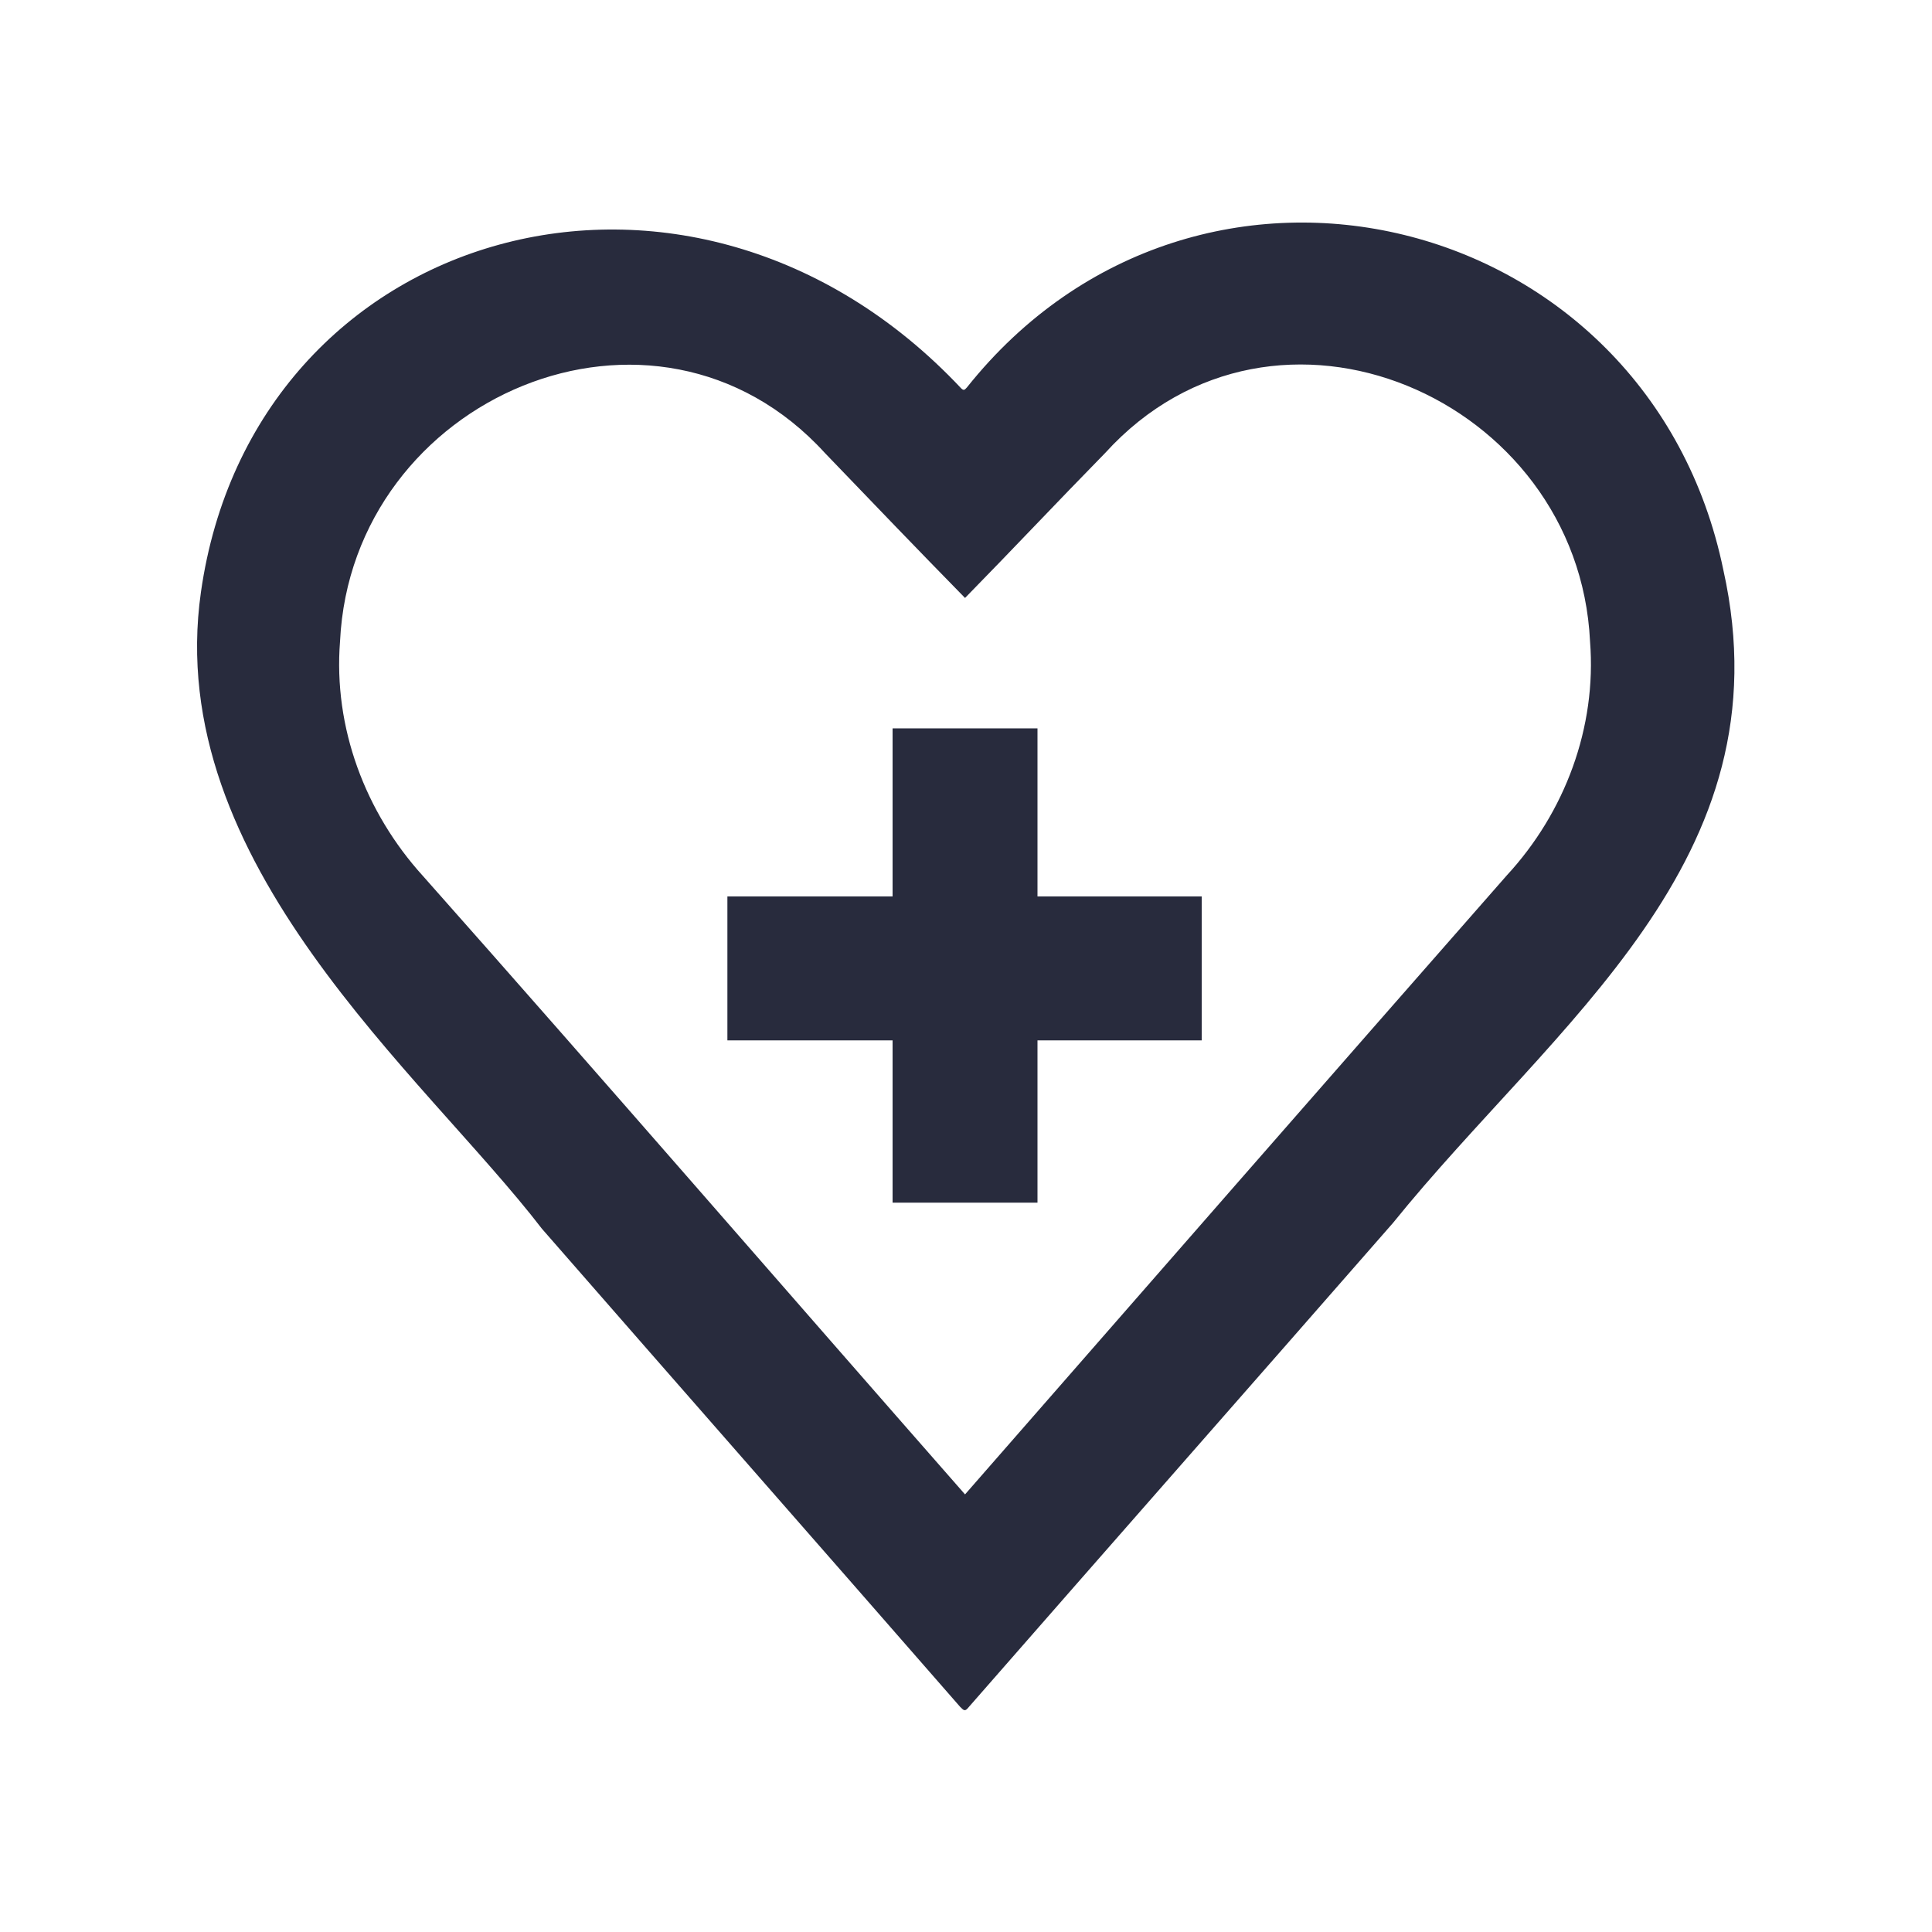 <?xml version="1.0" encoding="utf-8"?>
<!-- Generator: Adobe Illustrator 25.3.1, SVG Export Plug-In . SVG Version: 6.00 Build 0)  -->
<svg version="1.1" id="Layer_1" xmlns="http://www.w3.org/2000/svg" xmlns:xlink="http://www.w3.org/1999/xlink" x="0px" y="0px"
	 viewBox="0 0 200 200" style="enable-background:new 0 0 200 200;" xml:space="preserve">
<style type="text/css">
	.st0{fill:#282B3E;}
	.st1{fill:#282B3D;}
	.st2{fill:#F9AB2E;}
	.st3{fill:#C4C4C4;}
	.st4{fill-rule:evenodd;clip-rule:evenodd;fill:#EC6453;}
	.st5{fill:#FFFFFF;}
	.st6{fill-rule:evenodd;clip-rule:evenodd;fill:#DC5A44;}
</style>
<g>
	<path class="st1" d="M178.4,59c-7.7-37.3-54.4-48.9-78.3-18.9c-0.2,0.2-0.3,0.4-0.6,0.1c-28-29.8-73.3-16.9-78.7,21.1
		c-4,28.1,23,49.9,35.3,65.9c14.4,16.5,28.9,33,43.3,49.5c0.4,0.4,0.5,0.5,0.9,0c14.6-16.7,29.3-33.4,43.9-50.1
		C161,105.8,185.1,89.1,178.4,59z M156,90.6c-18.7,21.3-37.4,42.7-56.1,64.1c-18.7-21.3-37.3-42.8-56.1-64c-6-6.6-9.3-15.4-8.6-24.3
		c1.2-25.3,32.6-38.8,50.2-19.5c4.9,5.1,9.6,10,14.5,15c4.9-5,9.6-10,14.5-15c17.6-19.4,49-5.7,50.2,19.5
		C165.3,75.3,162,84.1,156,90.6z"/>
	<polygon class="st1" points="124.4,92.8 107.4,92.8 107.4,75.4 92.4,75.4 92.4,92.8 75.3,92.8 75.3,107.7 92.4,107.7 92.4,124.5 
		107.4,124.5 107.4,107.7 124.4,107.7 	"/>
</g>
</svg>
